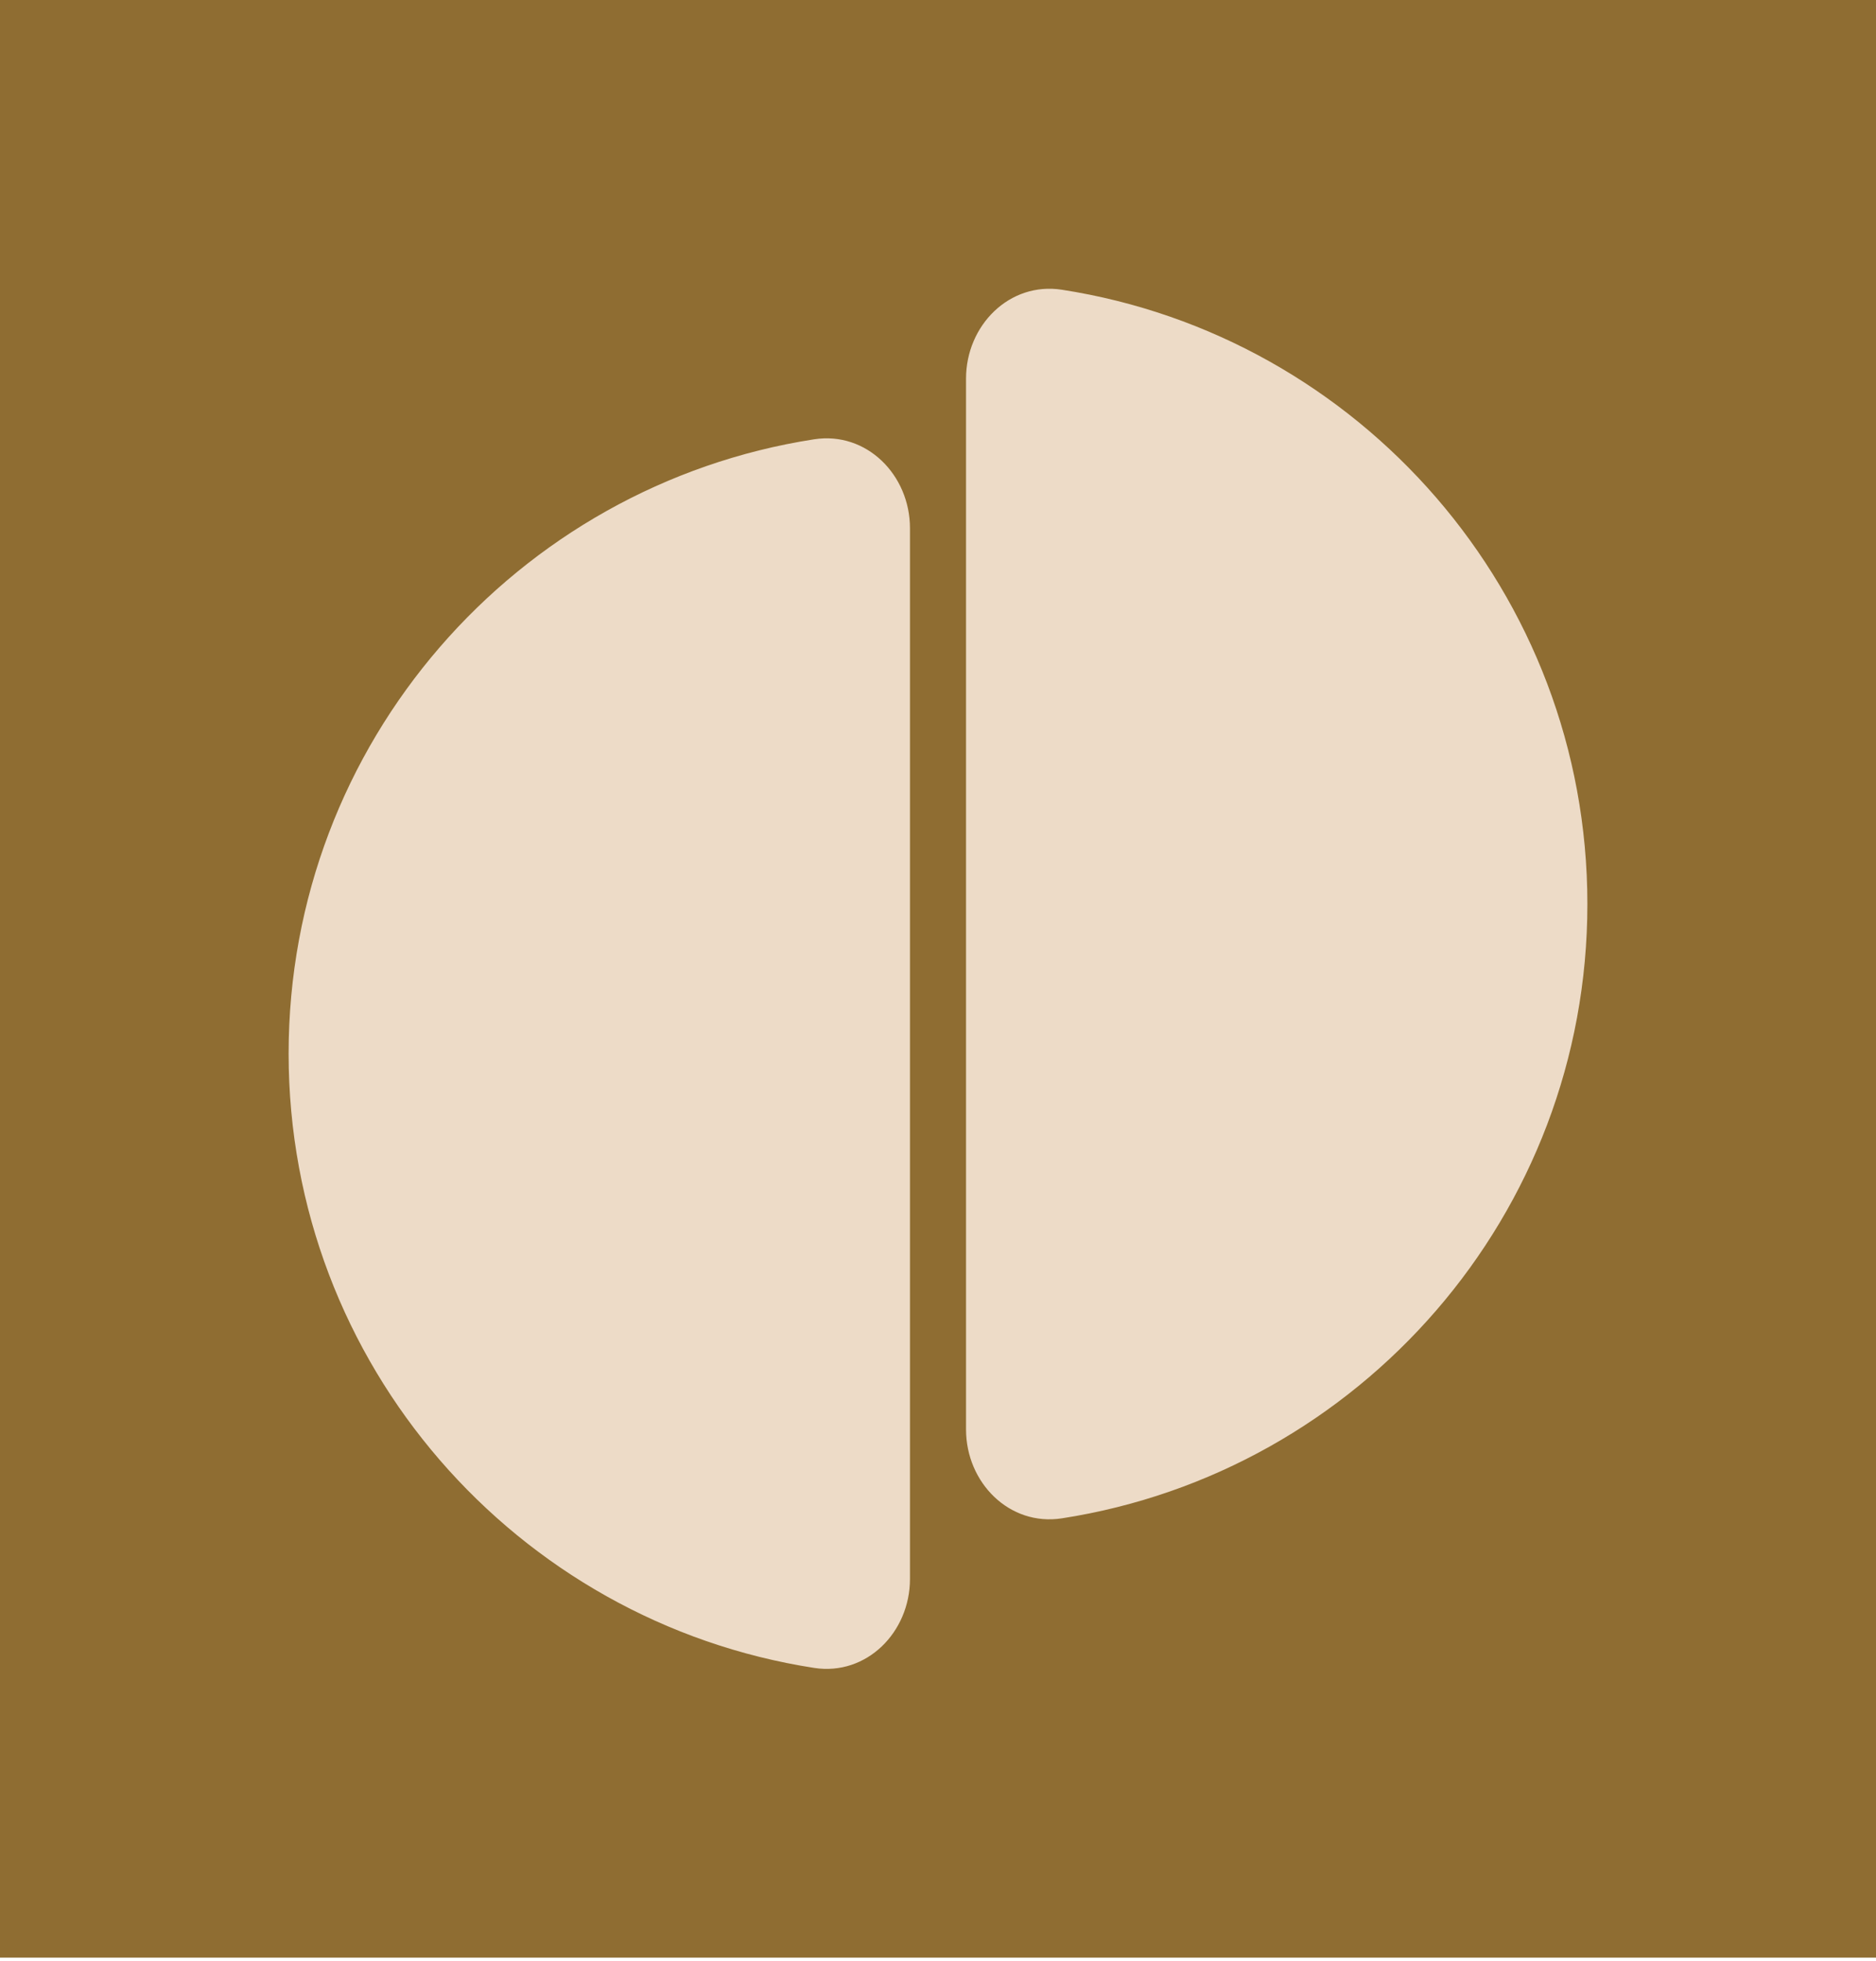 <svg width="312" height="326" viewBox="0 0 312 326" fill="none" xmlns="http://www.w3.org/2000/svg">
<rect width="312" height="325.419" fill="#8F6D32"/>
<path fill-rule="evenodd" clip-rule="evenodd" d="M264 150.278C264 201.929 226.106 244.729 176.602 252.394C167.87 253.746 160.662 246.453 160.662 237.616L160.662 62.94C160.662 54.104 167.87 46.81 176.602 48.162C226.106 55.827 264 98.627 264 150.278ZM48 175.141C48 123.49 85.894 80.69 135.398 73.025C144.13 71.673 151.338 78.967 151.338 87.803V262.479C151.338 271.316 144.13 278.609 135.398 277.257C85.894 269.592 48 226.792 48 175.141Z" fill="#EDDBC7"/>
</svg>
